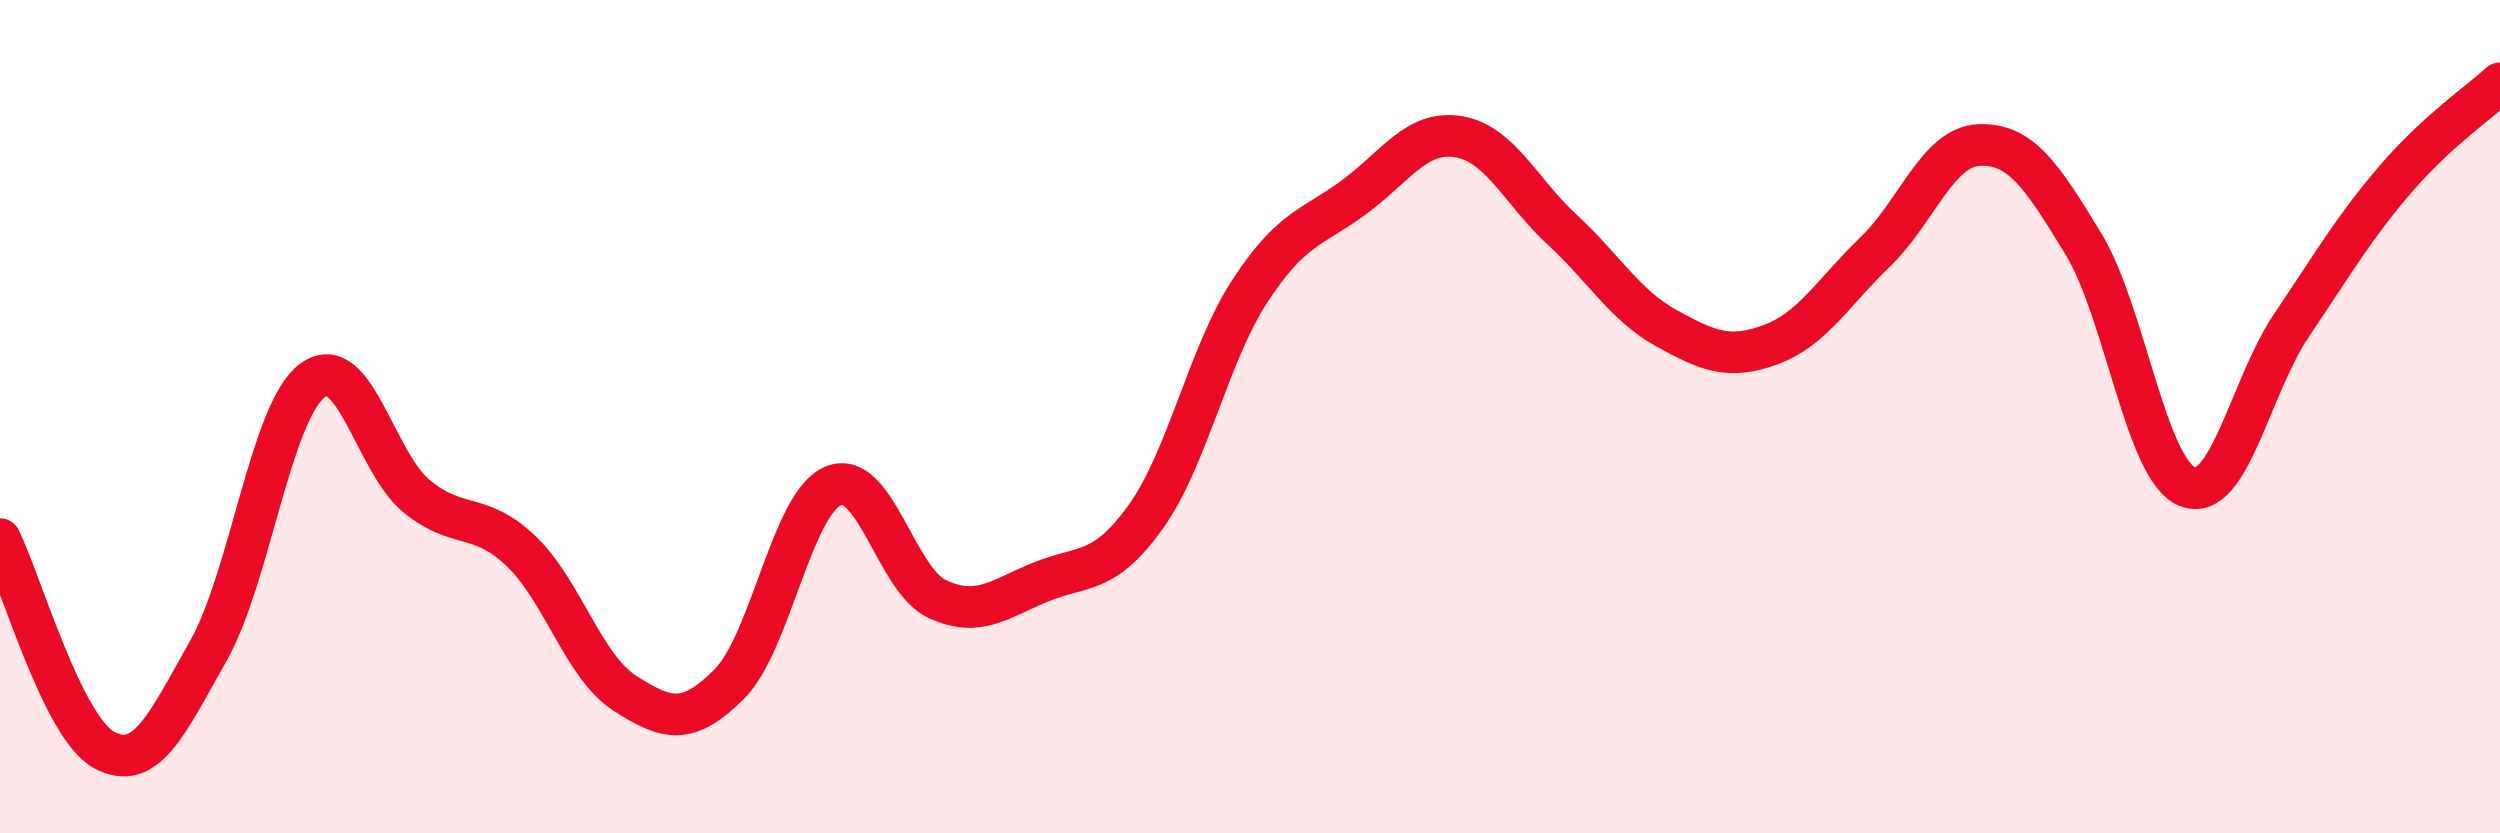 
    <svg width="60" height="20" viewBox="0 0 60 20" xmlns="http://www.w3.org/2000/svg">
      <path
        d="M 0,12.94 C 0.5,13.95 1.5,17.46 2.5,18 C 3.5,18.54 4,17.39 5,15.62 C 6,13.85 6.5,9.87 7.5,9.13 C 8.5,8.39 9,11.09 10,11.91 C 11,12.73 11.5,12.27 12.5,13.22 C 13.5,14.17 14,16 15,16.64 C 16,17.28 16.5,17.42 17.5,16.42 C 18.5,15.42 19,12.07 20,11.66 C 21,11.25 21.5,13.92 22.5,14.38 C 23.5,14.84 24,14.36 25,13.96 C 26,13.56 26.5,13.8 27.5,12.4 C 28.5,11 29,8.51 30,6.98 C 31,5.45 31.5,5.47 32.5,4.73 C 33.5,3.99 34,3.12 35,3.28 C 36,3.44 36.5,4.6 37.5,5.52 C 38.5,6.44 39,7.33 40,7.88 C 41,8.43 41.5,8.64 42.5,8.27 C 43.5,7.9 44,7.01 45,6.05 C 46,5.09 46.5,3.52 47.5,3.48 C 48.5,3.44 49,4.21 50,5.85 C 51,7.49 51.5,11.29 52.5,11.68 C 53.5,12.07 54,9.28 55,7.8 C 56,6.32 56.5,5.45 57.5,4.29 C 58.5,3.13 59.5,2.46 60,2L60 20L0 20Z"
        fill="#EB0A25"
        opacity="0.1"
        stroke-linecap="round"
        stroke-linejoin="round"
      />
      <path
        d="M 0,12.94 C 0.5,13.95 1.5,17.46 2.5,18 C 3.5,18.54 4,17.39 5,15.62 C 6,13.85 6.5,9.87 7.5,9.13 C 8.5,8.39 9,11.09 10,11.91 C 11,12.73 11.5,12.27 12.5,13.22 C 13.5,14.17 14,16 15,16.64 C 16,17.28 16.5,17.42 17.5,16.42 C 18.5,15.42 19,12.07 20,11.66 C 21,11.25 21.5,13.92 22.5,14.38 C 23.5,14.84 24,14.36 25,13.96 C 26,13.56 26.5,13.8 27.5,12.4 C 28.5,11 29,8.51 30,6.98 C 31,5.45 31.5,5.47 32.5,4.73 C 33.5,3.99 34,3.12 35,3.28 C 36,3.44 36.5,4.6 37.5,5.52 C 38.5,6.44 39,7.33 40,7.88 C 41,8.43 41.5,8.64 42.5,8.27 C 43.5,7.9 44,7.01 45,6.05 C 46,5.09 46.5,3.52 47.5,3.48 C 48.5,3.44 49,4.21 50,5.85 C 51,7.49 51.5,11.29 52.5,11.68 C 53.5,12.07 54,9.28 55,7.8 C 56,6.32 56.5,5.45 57.5,4.29 C 58.5,3.13 59.5,2.46 60,2"
        stroke="#EB0A25"
        stroke-width="1"
        fill="none"
        stroke-linecap="round"
        stroke-linejoin="round"
      />
    </svg>
  
